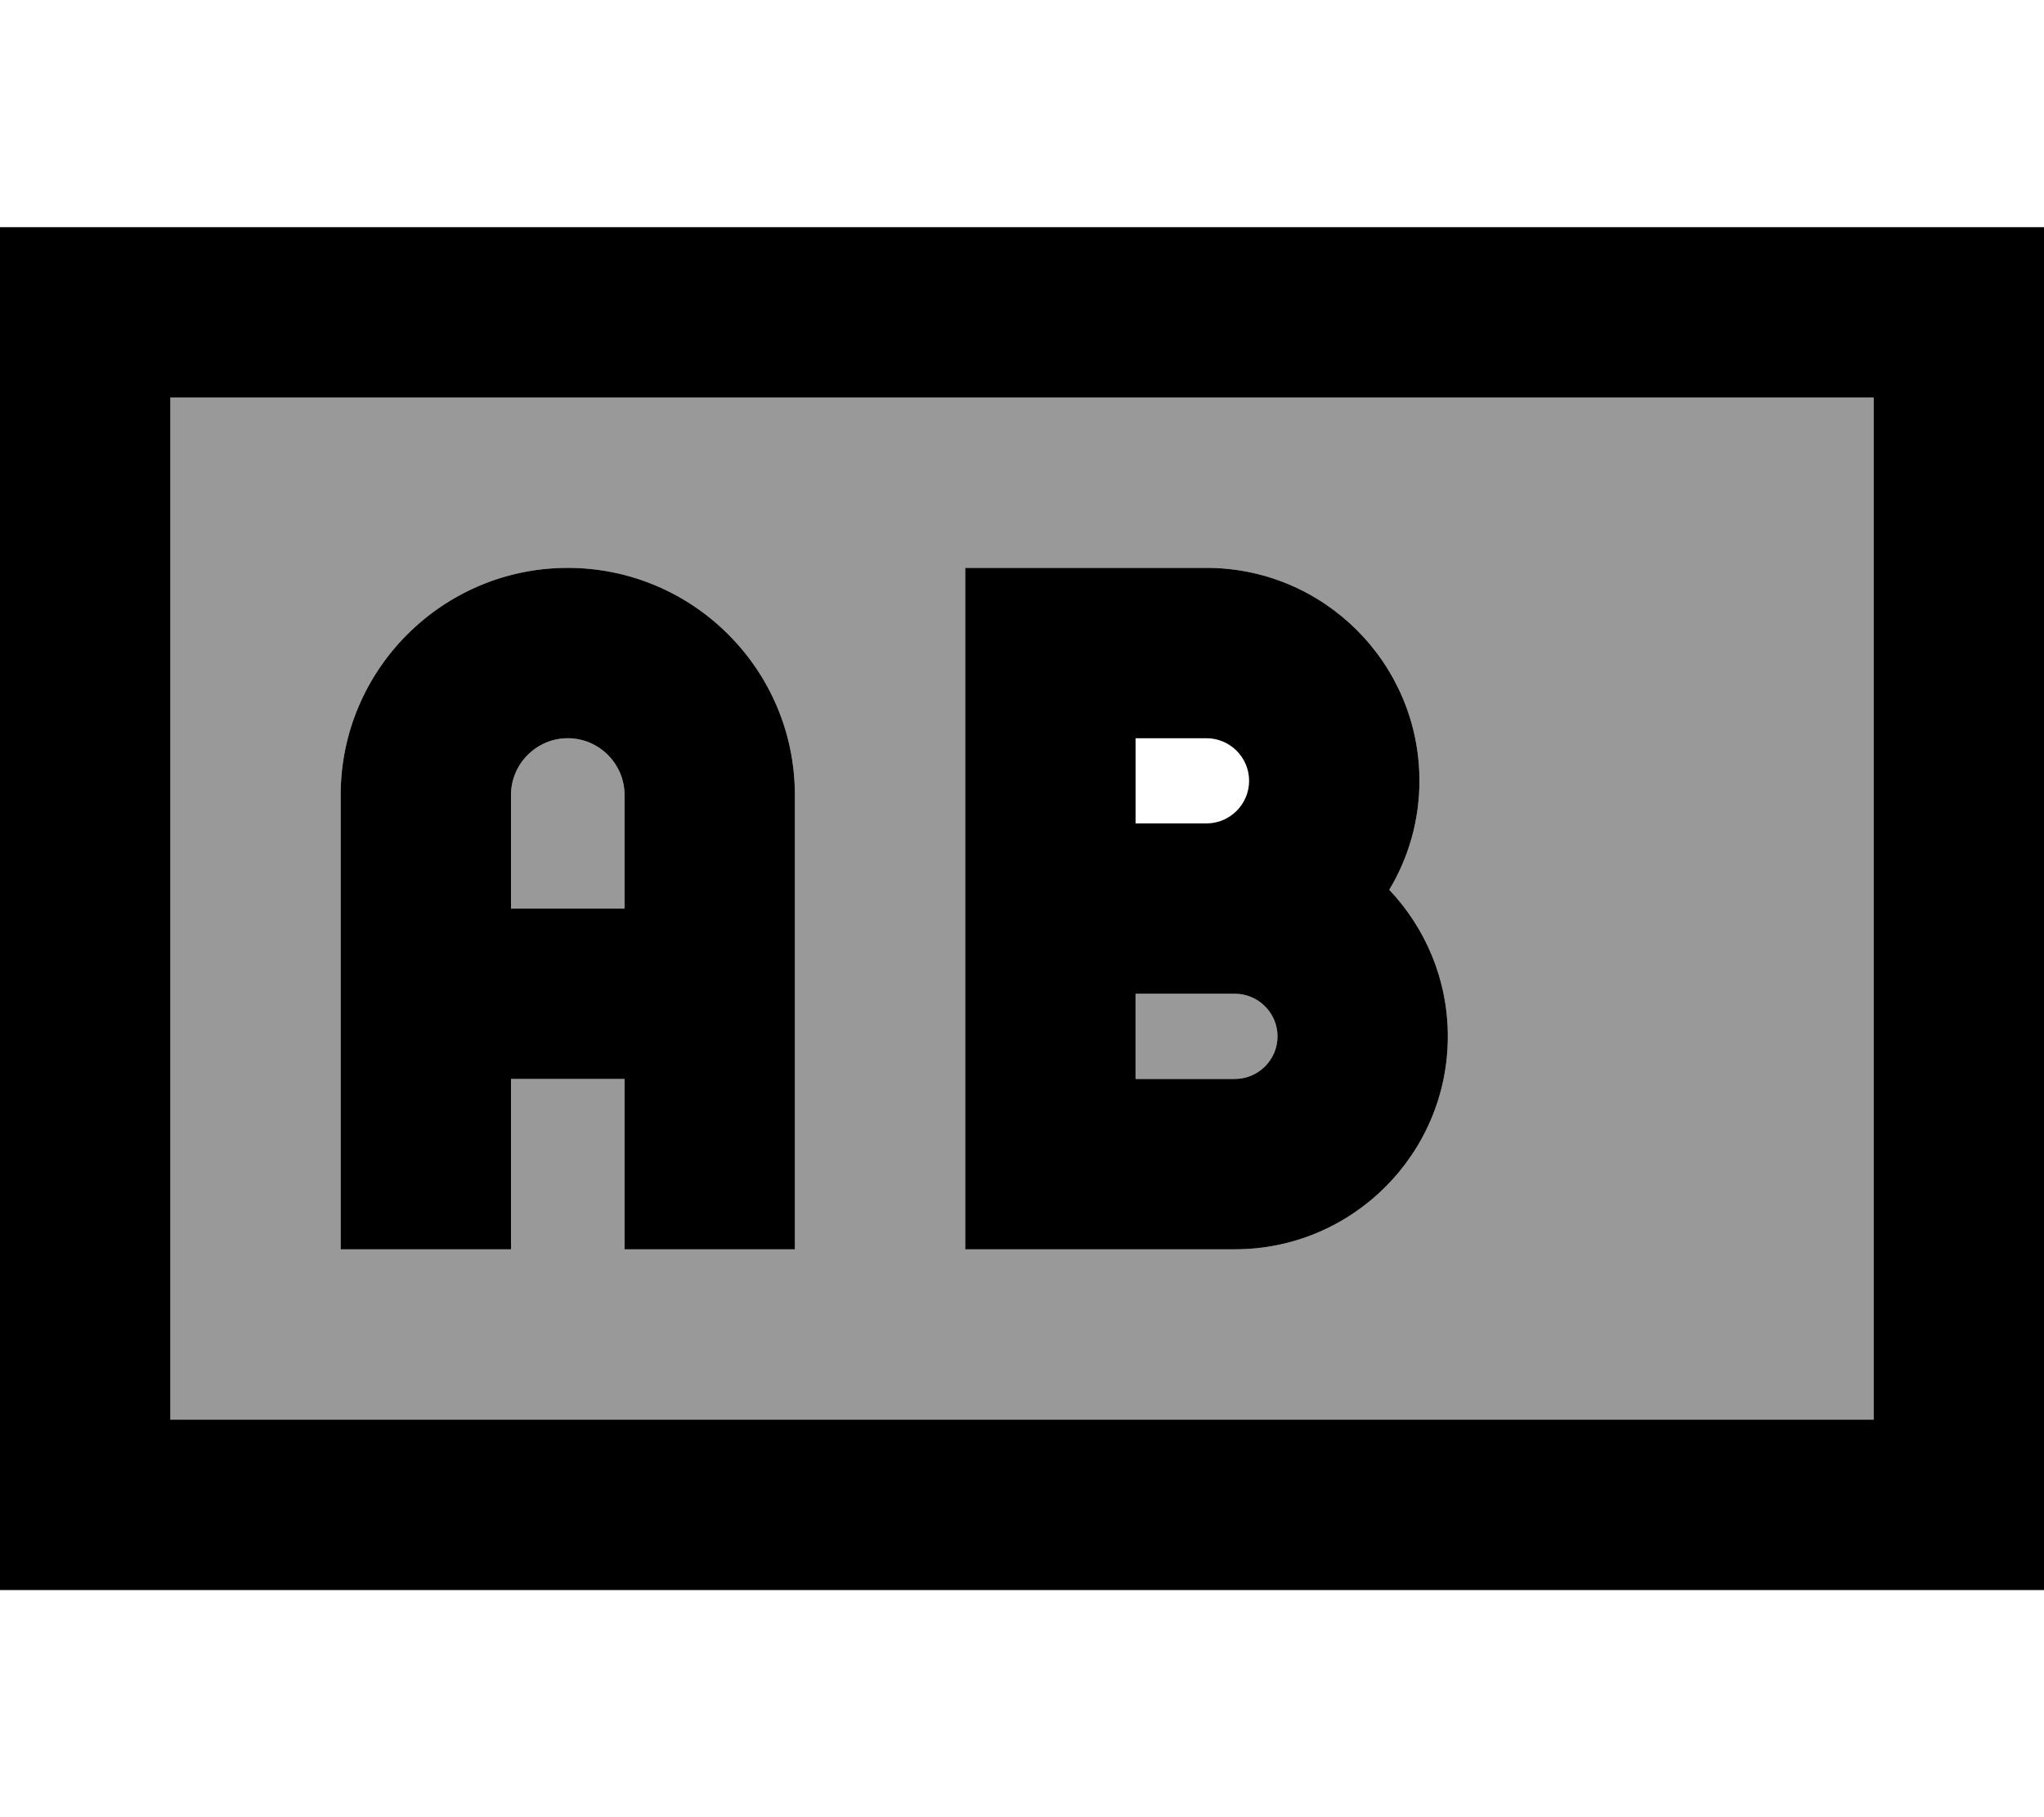 <svg xmlns="http://www.w3.org/2000/svg" viewBox="0 0 576 512"><!--! Font Awesome Pro 7.0.0 by @fontawesome - https://fontawesome.com License - https://fontawesome.com/license (Commercial License) Copyright 2025 Fonticons, Inc. --><path style="fill:currentColor;opacity:.4" d="M48 112l0 288 480 0 0-288-480 0zM96 224c0-35.3 28.7-64 64-64s64 28.7 64 64l0 128-48 0 0-48-32 0 0 48-48 0 0-128zm48 0l0 32 32 0 0-32c0-8.8-7.2-16-16-16s-16 7.2-16 16zm128-64l68 0c33.1 0 60 26.9 60 60 0 11.2-3.1 21.7-8.5 30.7 10.2 10.8 16.5 25.3 16.5 41.3 0 33.1-26.9 60-60 60l-76 0 0-192zm48 120l0 24 28 0c6.6 0 12-5.4 12-12s-5.4-12-12-12l-28 0z"/><path style="fill:currentColor;opacity:1" d="M528 112l0 288-480 0 0-288 480 0zM48 64l-48 0 0 384 576 0 0-384-528 0zM96 224l0 128 48 0 0-48 32 0 0 48 48 0 0-128c0-35.3-28.7-64-64-64s-64 28.7-64 64zm80 32l-32 0 0-32c0-8.8 7.2-16 16-16s16 7.2 16 16l0 32zm96-96l0 192 76 0c33.1 0 60-26.9 60-60 0-16-6.3-30.5-16.5-41.3 5.4-9 8.5-19.5 8.5-30.7 0-33.1-26.9-60-60-60l-68 0zm80 60c0 6.6-5.4 12-12 12l-20 0 0-24 20 0c6.6 0 12 5.4 12 12zm-32 84l0-24 28 0c6.6 0 12 5.4 12 12s-5.4 12-12 12l-28 0z"/></svg>
